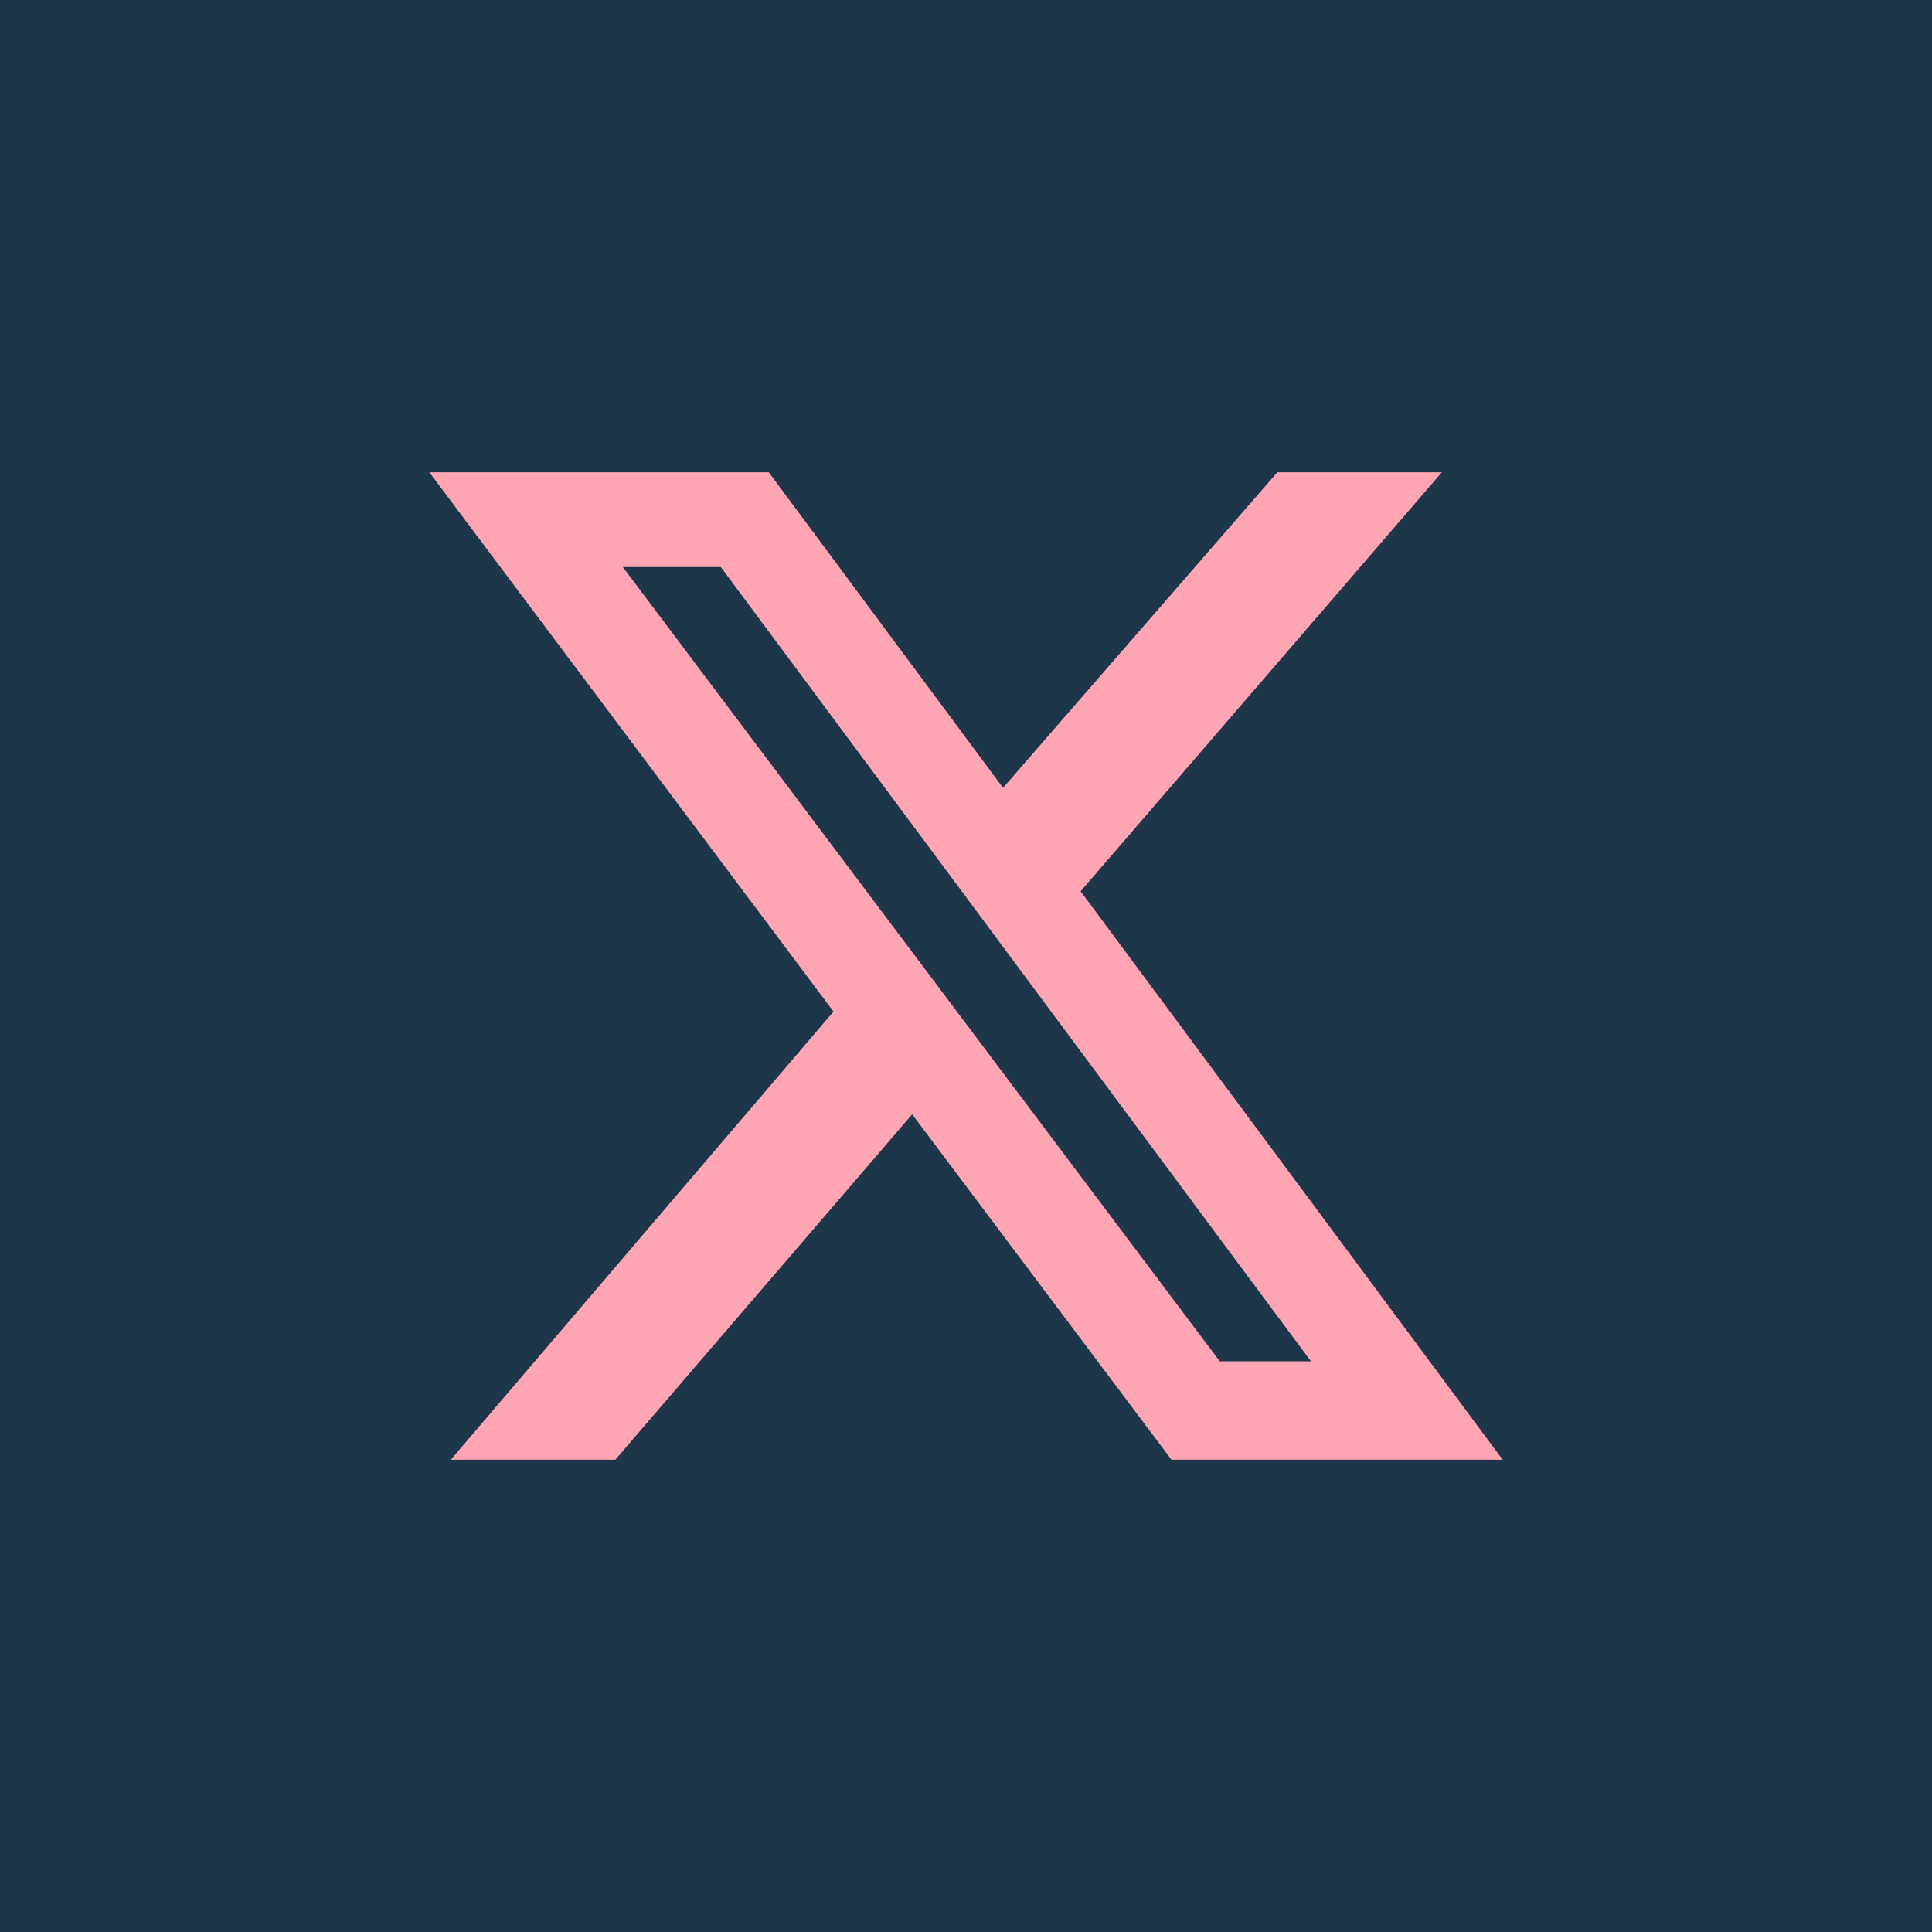 <svg xmlns="http://www.w3.org/2000/svg" width="45" height="45" viewBox="0 0 45 45"><g id="Gruppe_460" data-name="Gruppe 460" transform="translate(1116 -21768)"><path id="Rechteck_388" data-name="Rechteck 388" transform="translate(-1116 21768)" fill="#1d364a" d="M0 0h45v45H0z"/><path id="X_logo_2023" d="M18.652 0h3.832L14.07 9.76 23.9 23h-7.714l-6.04-8.046L3.232 23H-.6l8.914-10.439L-1.1 0h7.906l5.457 7.35zm-1.341 20.708h2.124L5.689 2.207H3.407z" transform="translate(-1104.9 21779)" fill="#ffa5b4"/></g></svg>